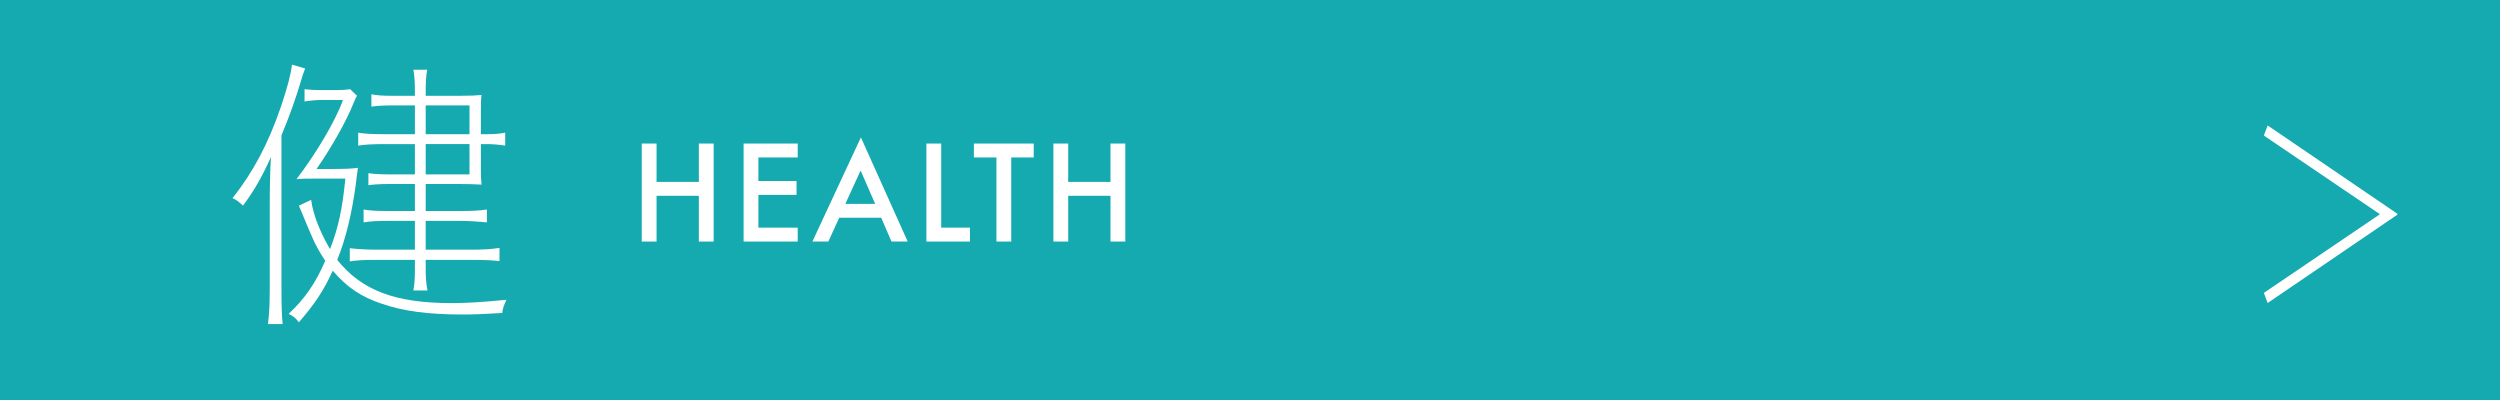 <?xml version="1.0" encoding="UTF-8"?>
<svg id="_レイヤー_2" data-name="レイヤー 2" xmlns="http://www.w3.org/2000/svg" viewBox="0 0 500 80">
  <defs>
    <style>
      .cls-1 {
        fill: #14aab0;
      }

      .cls-1, .cls-2 {
        stroke-width: 0px;
      }

      .cls-2 {
        fill: #fff;
      }
    </style>
  </defs>
  <g id="TEXT">
    <g>
      <rect class="cls-1" width="500" height="80"/>
      <g>
        <path class="cls-2" d="M131.31,36.38h8.46v-7.67h2.96v19.6h-2.96v-9.15h-8.46v9.15h-2.96v-19.6h2.96v7.67Z"/>
        <path class="cls-2" d="M159.54,31.49h-7.86v4.71h7.63v2.78h-7.63v6.55h7.86v2.78h-10.82v-19.6h10.82v2.78Z"/>
        <path class="cls-2" d="M176.24,43.55h-8.39l-2.18,4.76h-3.19l9.7-20.83,9.36,20.83h-3.24l-2.06-4.76ZM175.03,40.77l-2.91-6.67-3.05,6.67h5.95Z"/>
        <path class="cls-2" d="M188.24,28.71v16.82h5.76v2.78h-8.72v-19.6h2.96Z"/>
        <path class="cls-2" d="M202.25,31.49v16.82h-2.96v-16.82h-4.51v-2.78h11.96v2.78h-4.49Z"/>
        <path class="cls-2" d="M213.64,36.38h8.46v-7.67h2.96v19.6h-2.96v-9.15h-8.46v9.15h-2.96v-19.6h2.96v7.67Z"/>
      </g>
      <path class="cls-2" d="M53.95,41c0-3.36.06-6.72.24-9.6-1.86,4.14-3.3,6.6-5.58,9.72-1.08-.96-1.44-1.2-2.1-1.5,4.14-5.22,7.2-10.98,9.72-18.42,1.26-3.72,1.98-6.48,2.16-8.28l2.64.78c-.42,1.08-.54,1.44-.9,2.7-.96,3.24-2.28,6.96-3.84,10.68v30.48c0,3.72.06,5.4.24,7.26h-2.94c.24-1.92.36-3.78.36-7.2v-16.62ZM65.71,33.8c3.3,0,4.8-.06,5.88-.24-.24,1.62-.24,1.68-.42,3.24-.78,5.82-1.98,10.86-3.72,15.18,4.92,6.12,11.58,8.64,22.86,8.64,3.12,0,5.88-.18,10.98-.66-.54,1.14-.72,1.68-.84,2.64-4.02.24-5.76.3-7.98.3-6.78,0-11.82-.66-16.14-2.16-4.14-1.38-6.96-3.3-9.78-6.6-1.86,4.08-3.66,6.72-6.78,10.32-.66-.9-1.08-1.2-2.04-1.68,3.24-3.06,5.34-6.06,7.32-10.62-.96-1.44-1.5-2.4-2.22-3.84-.36-.78-1.38-3.12-3.06-7.2l2.46-1.14c.12.9.3,1.74.48,2.28.54,2.16,1.86,5.16,3.3,7.56,1.68-4.38,2.46-7.98,3.06-14.1h-5.76c-1.92,0-3,0-4.02.12,3.96-5.16,7.86-11.76,9.3-15.84h-4.32c-1.14,0-2.28.12-3.36.3v-2.46c.96.12,2.04.18,3.3.18h2.94c1.44,0,2.04-.06,2.88-.18l1.38,1.32c-.24.36-.3.48-.72,1.5-1.38,3.48-4.26,8.64-7.38,13.14h2.4ZM82.98,28.82h-5.58c-2.82,0-4.26.06-5.76.3v-2.58c1.5.24,2.76.3,5.7.3h5.64v-5.76h-4.32c-1.8,0-3.06.06-4.38.24v-2.46c1.26.24,2.28.3,4.38.3h4.32v-.84c0-1.8-.06-2.94-.3-4.38h2.76c-.24,1.38-.3,2.46-.3,4.38v.84h6.84c2.1,0,3.3-.06,4.32-.18-.12,1.14-.12,1.44-.12,3.84v4.02h.9c1.8,0,2.64-.06,3.96-.3v2.58c-1.62-.24-2.7-.3-3.96-.3h-.9v4.68c0,1.56,0,2.16.12,3.42-1.2-.06-2.82-.12-4.32-.12h-6.84v5.4h6.78c2.52,0,3.96-.06,5.46-.3v2.58c-1.8-.18-3.6-.3-5.52-.3h-6.72v5.76h9.06c2.46,0,4.2-.12,5.7-.36v2.64c-1.5-.18-3-.24-5.7-.24h-9.06v1.74c0,1.74.06,2.82.36,4.38h-2.82c.24-1.38.3-2.4.3-4.32v-1.8h-7.62c-2.64,0-3.9.06-5.4.3v-2.64c1.56.18,3.36.3,5.46.3h7.56v-5.76h-5.22c-2.34,0-3.72.06-5.04.3v-2.58c1.26.24,2.58.3,5.04.3h5.22v-5.4h-4.92c-1.74,0-3.18.06-4.38.24v-2.4c1.38.18,2.52.24,4.44.24h4.86v-6.06ZM85.14,26.84h8.76v-5.76h-8.76v5.76ZM93.9,34.88v-6.06h-8.76v6.06h8.76Z"/>
      <path class="cls-2" d="M479.47,42.76v.18l-25.94,17.66-.76-2.02,23.15-15.69v-.09l-23.15-15.69.76-2.02,25.94,17.66Z"/>
    </g>
  </g>
</svg>